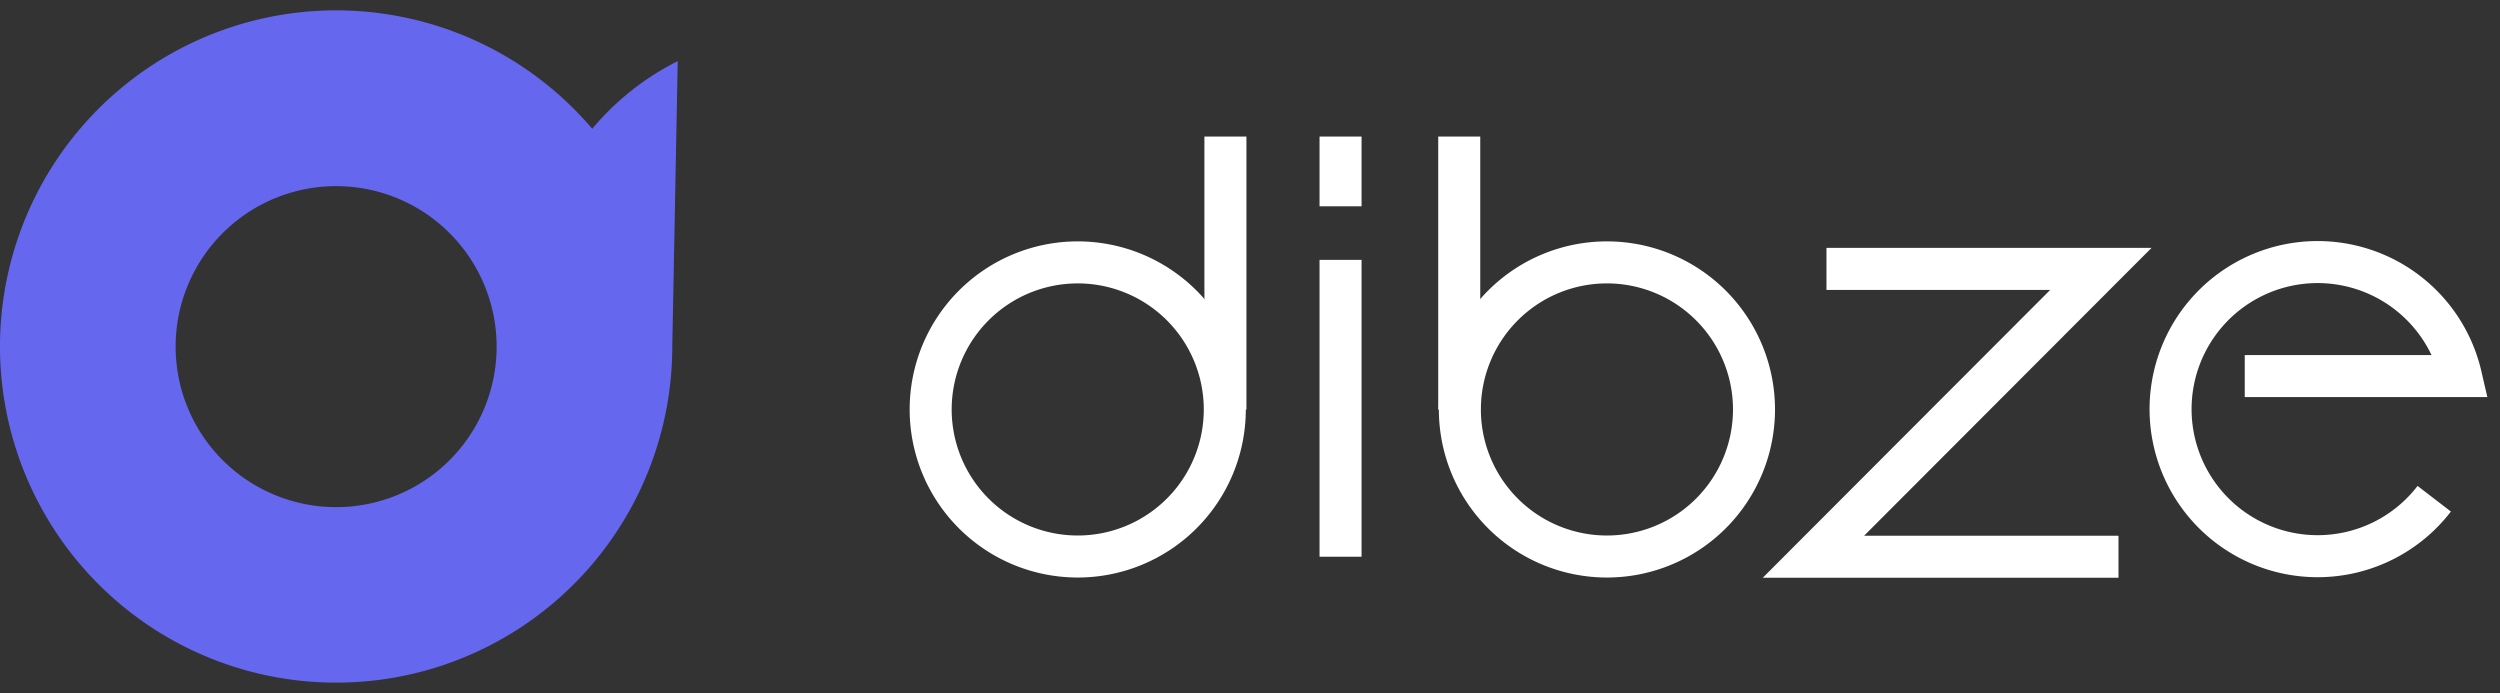 <svg id="Layer_1" data-name="Layer 1" xmlns="http://www.w3.org/2000/svg" viewBox="0 0 119 33"><rect x="0" y="0" width="119" height="33" fill="#333333" stroke="none"/><defs><style>.cls-1{fill:#6568ef;}.cls-2{fill:none;stroke:#fff;stroke-miterlimit:10;stroke-width:2px;}</style></defs><path class="cls-1" d="M32,16.5l.26-13.59a12.75,12.75,0,0,0-4.07,3.22A16,16,0,1,0,32,16.5ZM16,24.14a7.64,7.64,0,1,1,7.64-7.64A7.64,7.64,0,0,1,16,24.14Z"/><path class="cls-2" d="M51.3,26.49a7,7,0,1,0-7-7A7,7,0,0,0,51.3,26.49Z"/><path class="cls-2" d="M76.49,26.49a7,7,0,1,0-7-7A7,7,0,0,0,76.49,26.49Z"/><path class="cls-2" d="M58.33,6.5v13"/><path class="cls-2" d="M63.81,6.5V9.82"/><path class="cls-2" d="M63.81,12.37V26.5"/><path class="cls-2" d="M69.46,6.5v13"/><path class="cls-2" d="M100.84,26.5H86.32L100,12.8H86.94"/><path class="cls-2" d="M106.85,17.9h10.29a7,7,0,1,0-1.27,5.84"/></svg>